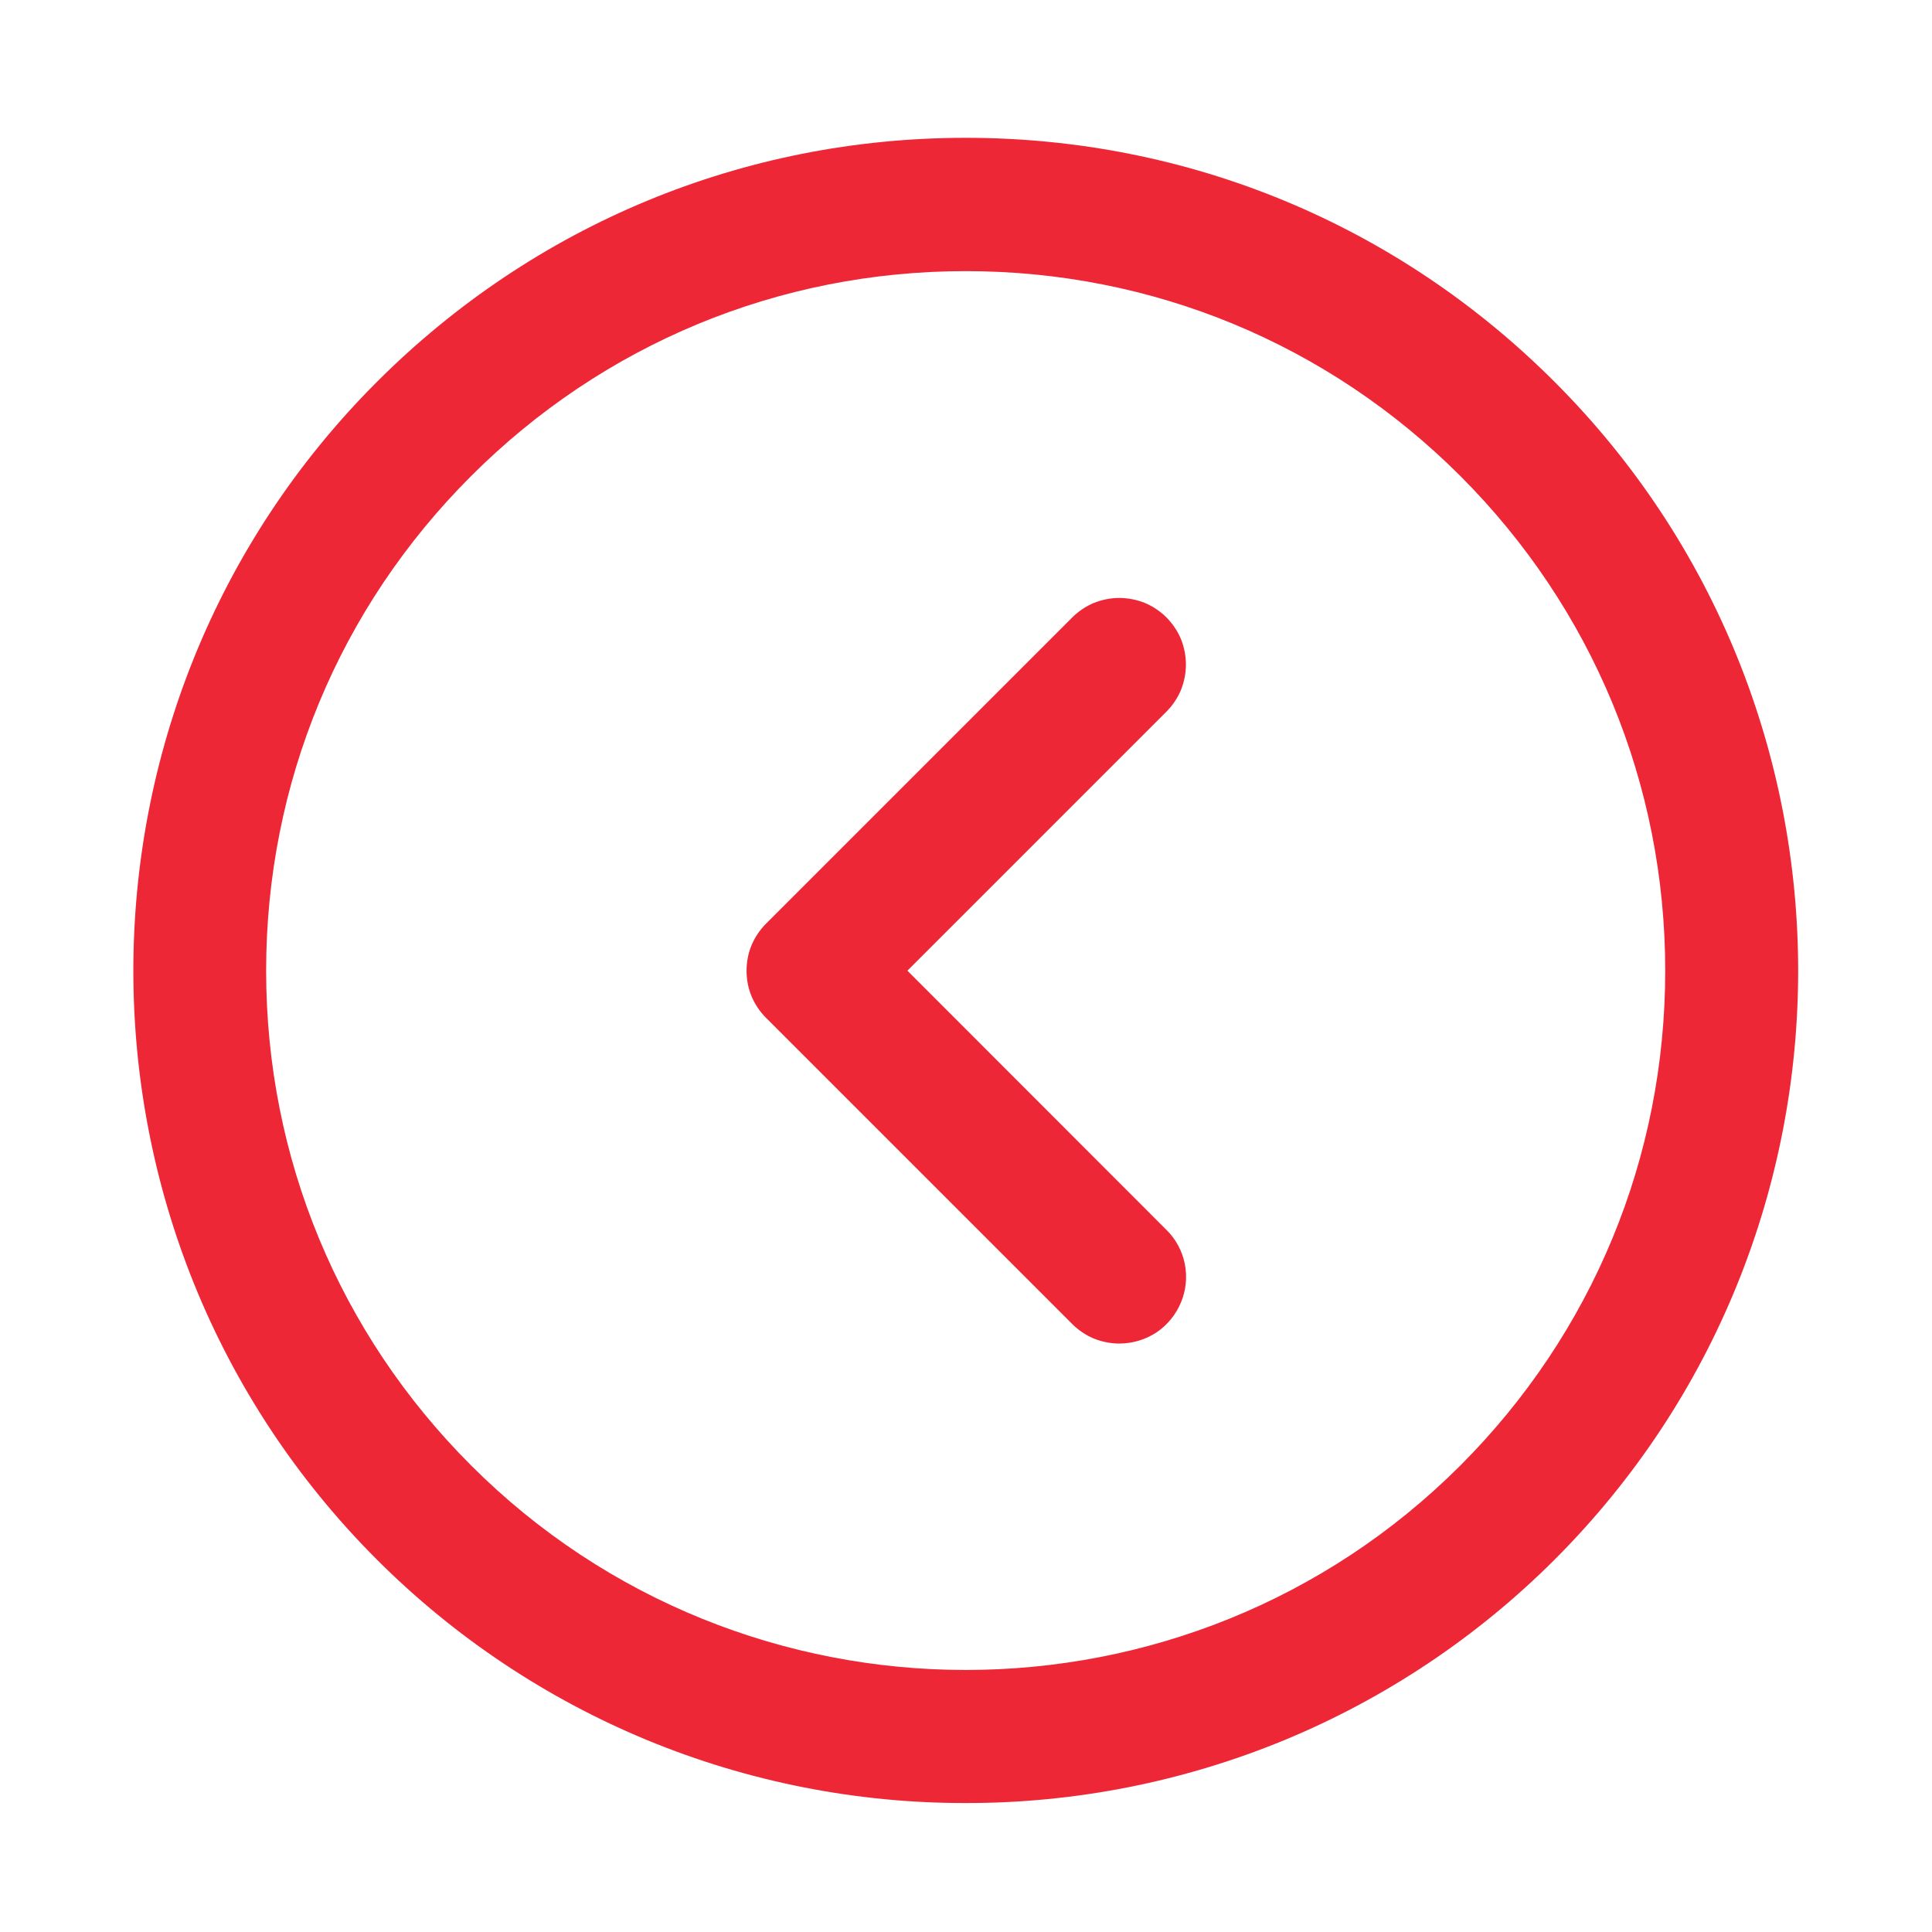 <svg width="12" height="12" viewBox="0 0 12 12" fill="none" xmlns="http://www.w3.org/2000/svg">
<g clip-path="url(#clip0_3939_8795)">
<path d="M5.998 11.199C5.319 11.2 4.646 11.067 4.019 10.808C3.391 10.548 2.821 10.167 2.341 9.687C0.324 7.67 0.324 4.389 2.341 2.372C3.318 1.395 4.617 0.856 5.998 0.856C7.38 0.856 8.679 1.394 9.656 2.372C11.673 4.389 11.673 7.67 9.656 9.687C9.176 10.167 8.606 10.548 7.978 10.808C7.35 11.067 6.677 11.2 5.998 11.199ZM2.926 9.102C4.62 10.796 7.377 10.796 9.071 9.102C9.891 8.281 10.343 7.19 10.343 6.029C10.343 4.869 9.891 3.778 9.071 2.957C8.25 2.136 7.159 1.684 5.998 1.684C4.838 1.684 3.747 2.136 2.926 2.957C2.105 3.777 1.653 4.869 1.653 6.029C1.653 7.19 2.105 8.281 2.926 9.102Z" fill="#EE2737"/>
<path d="M6.952 8.345C6.898 8.345 6.844 8.334 6.794 8.314C6.744 8.293 6.698 8.262 6.66 8.224L4.758 6.322C4.72 6.284 4.689 6.238 4.668 6.188C4.647 6.138 4.637 6.084 4.637 6.029C4.637 5.975 4.647 5.921 4.668 5.871C4.689 5.821 4.72 5.775 4.758 5.737L6.66 3.835C6.698 3.797 6.744 3.766 6.794 3.745C6.844 3.725 6.898 3.714 6.952 3.714C7.007 3.714 7.061 3.725 7.111 3.745C7.161 3.766 7.207 3.797 7.245 3.835C7.283 3.873 7.314 3.919 7.335 3.969C7.355 4.019 7.366 4.073 7.366 4.128C7.366 4.182 7.355 4.236 7.335 4.286C7.314 4.336 7.283 4.382 7.245 4.42L5.636 6.029L7.245 7.639C7.303 7.696 7.343 7.77 7.359 7.85C7.375 7.931 7.367 8.014 7.335 8.09C7.304 8.165 7.251 8.23 7.183 8.276C7.114 8.321 7.034 8.345 6.952 8.345Z" fill="#EE2737"/>
</g>
<defs>
<clipPath id="clip0_3939_8795">
<rect width="12" height="12" fill="white"/>
</clipPath>
</defs>
</svg>
